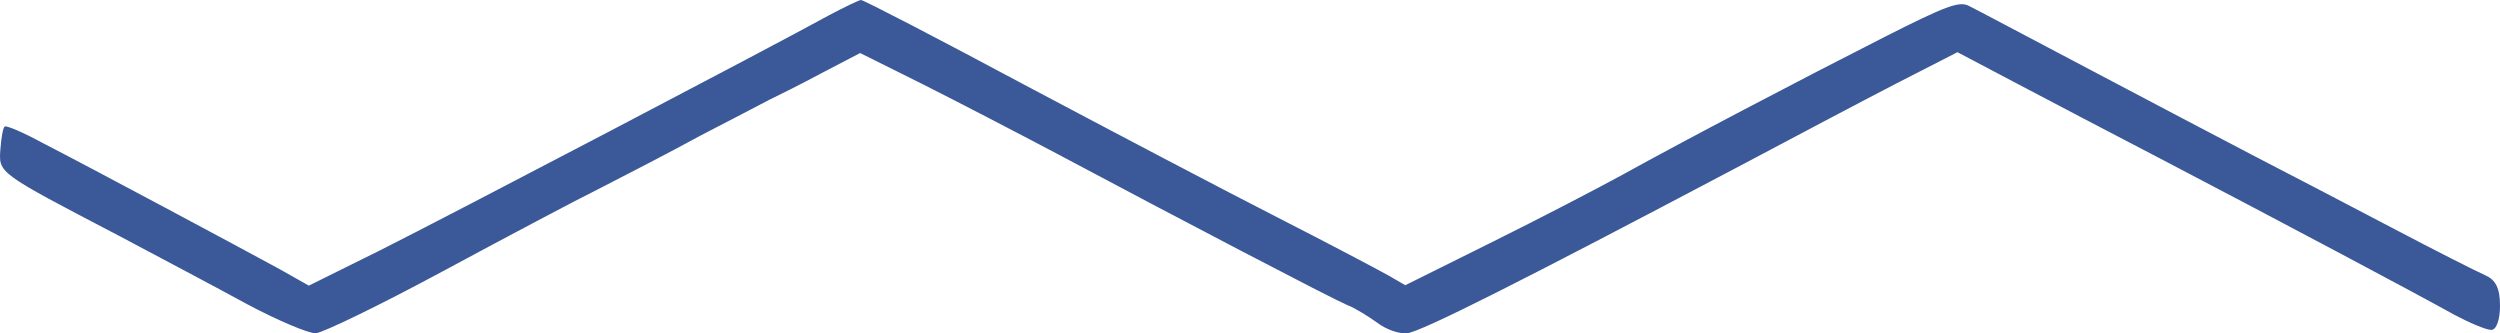 <svg xmlns="http://www.w3.org/2000/svg" data-bbox="0 0 1500 200" viewBox="0 0 1500 200" height="200" width="1500" data-type="color"><g><path fill="#3B5999" d="M148.075 182.403c-18.347-10.023-52.945-28.313-76.534-40.841C-1.848 103.228-.8 103.979.249 89.447c.524-7.015 1.572-13.028 2.62-13.53 1.05-.751 11.533 3.759 22.542 9.772 28.307 14.532 120.567 63.891 142.584 75.918l17.299 9.771 42.985-21.297c41.412-20.796 234.844-122.02 268.918-140.81C506.633 4.258 515.544 0 516.592 0c1.573 0 45.606 22.8 98.027 50.862 52.421 27.812 120.568 63.641 152.02 79.676 30.928 15.785 60.808 31.57 66.574 34.827l9.96 5.763 52.421-26.058c28.831-14.281 63.953-32.572 78.107-40.339 36.169-20.044 106.929-57.126 157.259-82.682 36.17-18.29 44.56-21.548 50.32-18.541 3.67 1.754 36.17 19.042 72.34 38.084s80.73 42.594 99.6 52.365c18.87 9.772 55.57 28.814 81.25 42.344 26.21 13.78 51.38 26.558 56.62 28.813 6.29 2.756 8.91 7.767 8.91 18.291 0 8.268-2.1 14.532-5.24 14.532-3.15 0-13.11-4.26-22.54-9.271-21.5-12.026-106.94-57.376-174.04-92.454-28.83-15.033-68.67-35.829-88.07-46.101l-35.64-18.792-36.7 18.792c-19.92 10.272-63.95 33.574-97.5 51.363-125.28 66.146-187.661 97.716-196.048 98.467-4.718.501-12.581-2.255-17.823-6.264-5.242-3.758-13.105-8.769-18.348-10.773-9.435-4.009-100.123-51.364-172.988-90.2-24.637-13.028-61.332-32.07-81.776-42.343l-37.219-18.54-23.065 12.026c-12.581 6.765-26.734 13.78-31.452 16.035-4.194 2.255-23.065 12.027-41.413 21.548-17.823 9.771-45.081 23.802-59.759 31.319-15.202 7.516-57.663 30.066-94.881 50.11-37.219 20.045-71.293 36.581-76.01 37.082-4.194.251-23.066-7.767-41.413-17.538Z" data-color="1"></path></g></svg>